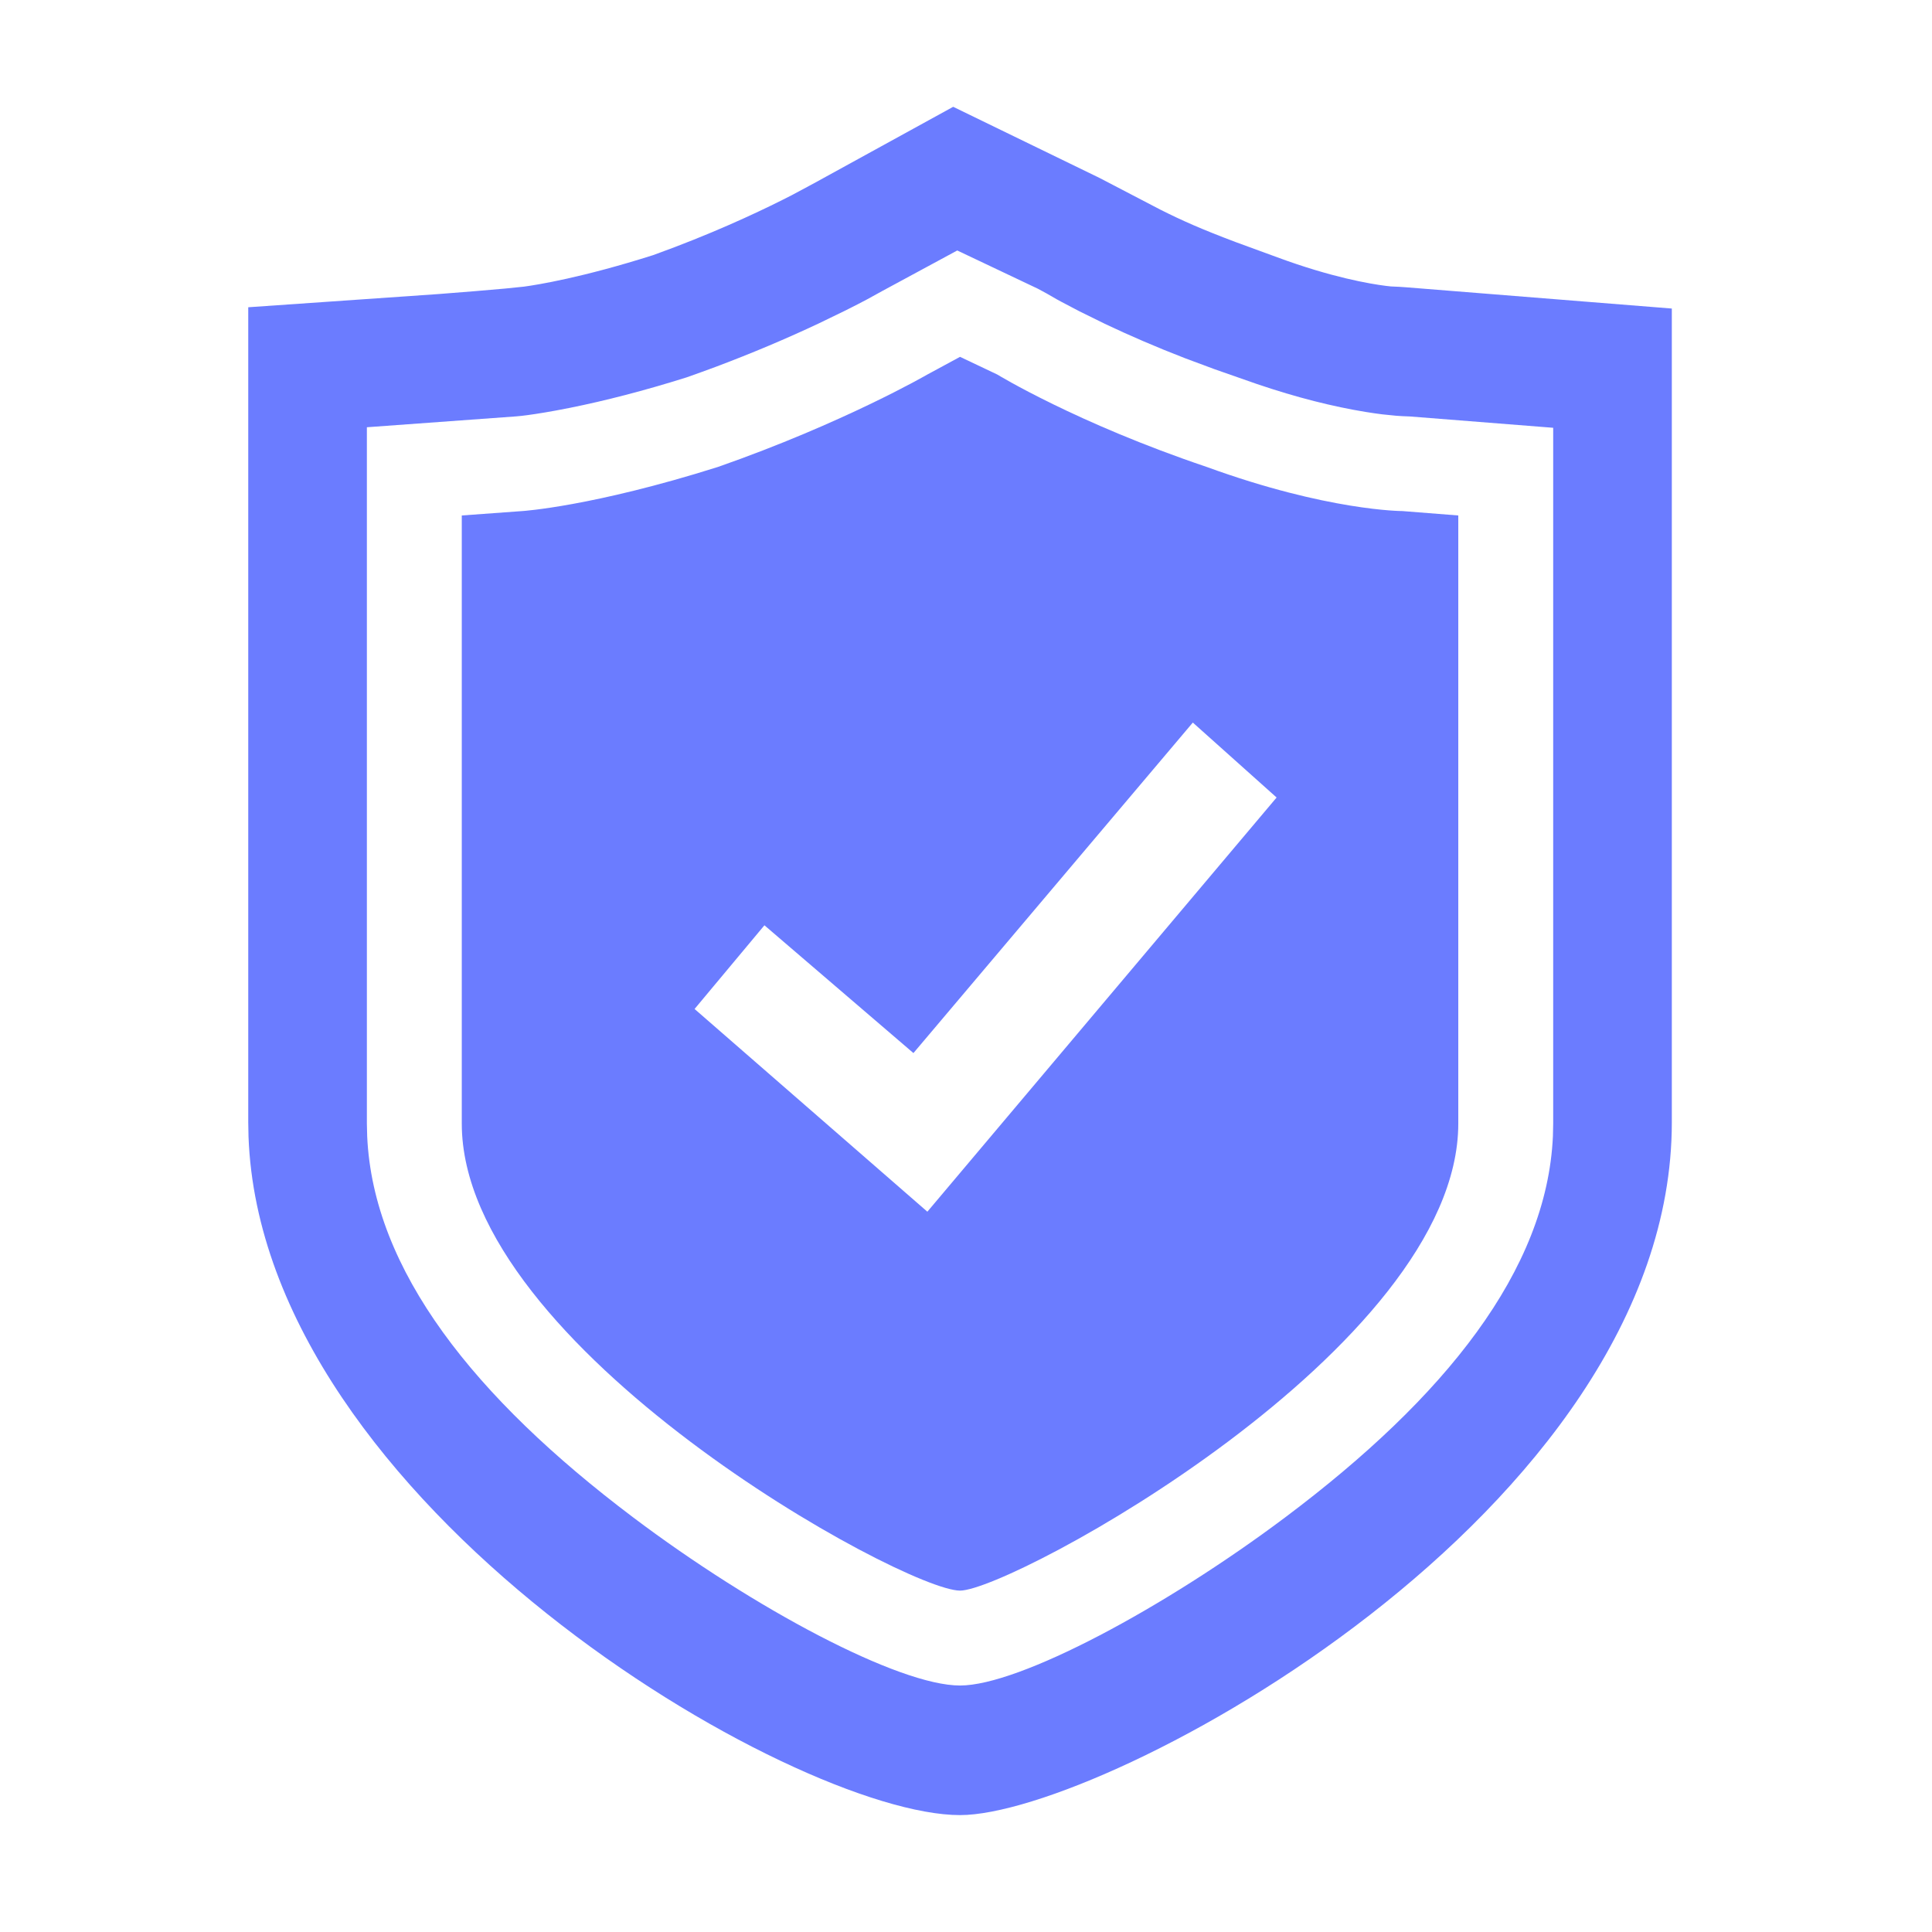 <svg width="57" height="57" viewBox="0 0 57 57" fill="none" xmlns="http://www.w3.org/2000/svg">
  <g id="Icon">
    <path id="Vector" fill-rule="evenodd" clip-rule="evenodd" d="M28.122 3.151L32.442 5.251L34.224 6.18C34.853 6.497 35.429 6.755 36.467 7.146L37.686 7.592C39.29 8.185 40.42 8.375 40.887 8.434L41.038 8.451L41.282 8.462L41.486 8.476L49.324 9.103V33.113C49.324 44.613 32.574 53.551 28.324 53.551C23.396 53.551 7.733 44.363 7.332 33.536L7.324 33.113V9.065L12.943 8.675C13.677 8.619 14.362 8.563 14.906 8.513L15.463 8.456C15.862 8.402 17.185 8.189 19.27 7.527L19.904 7.292C21.447 6.704 22.662 6.118 23.361 5.758L24.021 5.404L28.122 3.151ZM28.242 7.39L26.029 8.586L25.586 8.83C25.407 8.925 25.197 9.034 24.952 9.156L24.15 9.545C23.224 9.981 22.206 10.414 21.116 10.823C20.831 10.929 20.544 11.033 20.256 11.134C19.005 11.528 17.841 11.826 16.826 12.03L16.4 12.112C15.931 12.198 15.593 12.246 15.39 12.269L15.233 12.284L10.824 12.605V33.148L10.833 33.52C11.009 37.477 13.999 41.238 18.67 44.76C22.248 47.459 26.516 49.728 28.324 49.728C30.073 49.728 34.351 47.443 37.921 44.764C42.63 41.23 45.638 37.48 45.816 33.52L45.824 33.148V12.621L41.596 12.287L41.375 12.278L41.193 12.266L40.777 12.224C40.625 12.205 40.46 12.181 40.281 12.152C39.341 11.998 38.268 11.733 37.078 11.328L35.837 10.894L34.963 10.569C34.107 10.238 33.314 9.895 32.591 9.551L31.846 9.184L31.315 8.905L31.177 8.83L30.884 8.661L30.622 8.519L28.242 7.39Z" fill="#6B7CFF"/>
    <path id="Vector_2" fill-rule="evenodd" clip-rule="evenodd" d="M35.604 13.777C39.178 15.078 41.375 15.078 41.375 15.078L43.024 15.208V33.148C43.024 39.78 29.833 46.928 28.324 46.928C26.675 46.928 13.624 39.78 13.624 33.148V15.208L15.409 15.078C15.409 15.078 17.47 14.948 21.18 13.777C24.89 12.48 27.361 11.049 27.361 11.049L28.324 10.528L29.422 11.049C29.422 11.049 31.758 12.48 35.604 13.777ZM20.492 29.768L27.36 35.749L37.664 23.529L35.192 21.318L26.949 31.069L22.553 27.299L20.492 29.768Z" fill="#6B7CFF"/>
  </g>
</svg>
